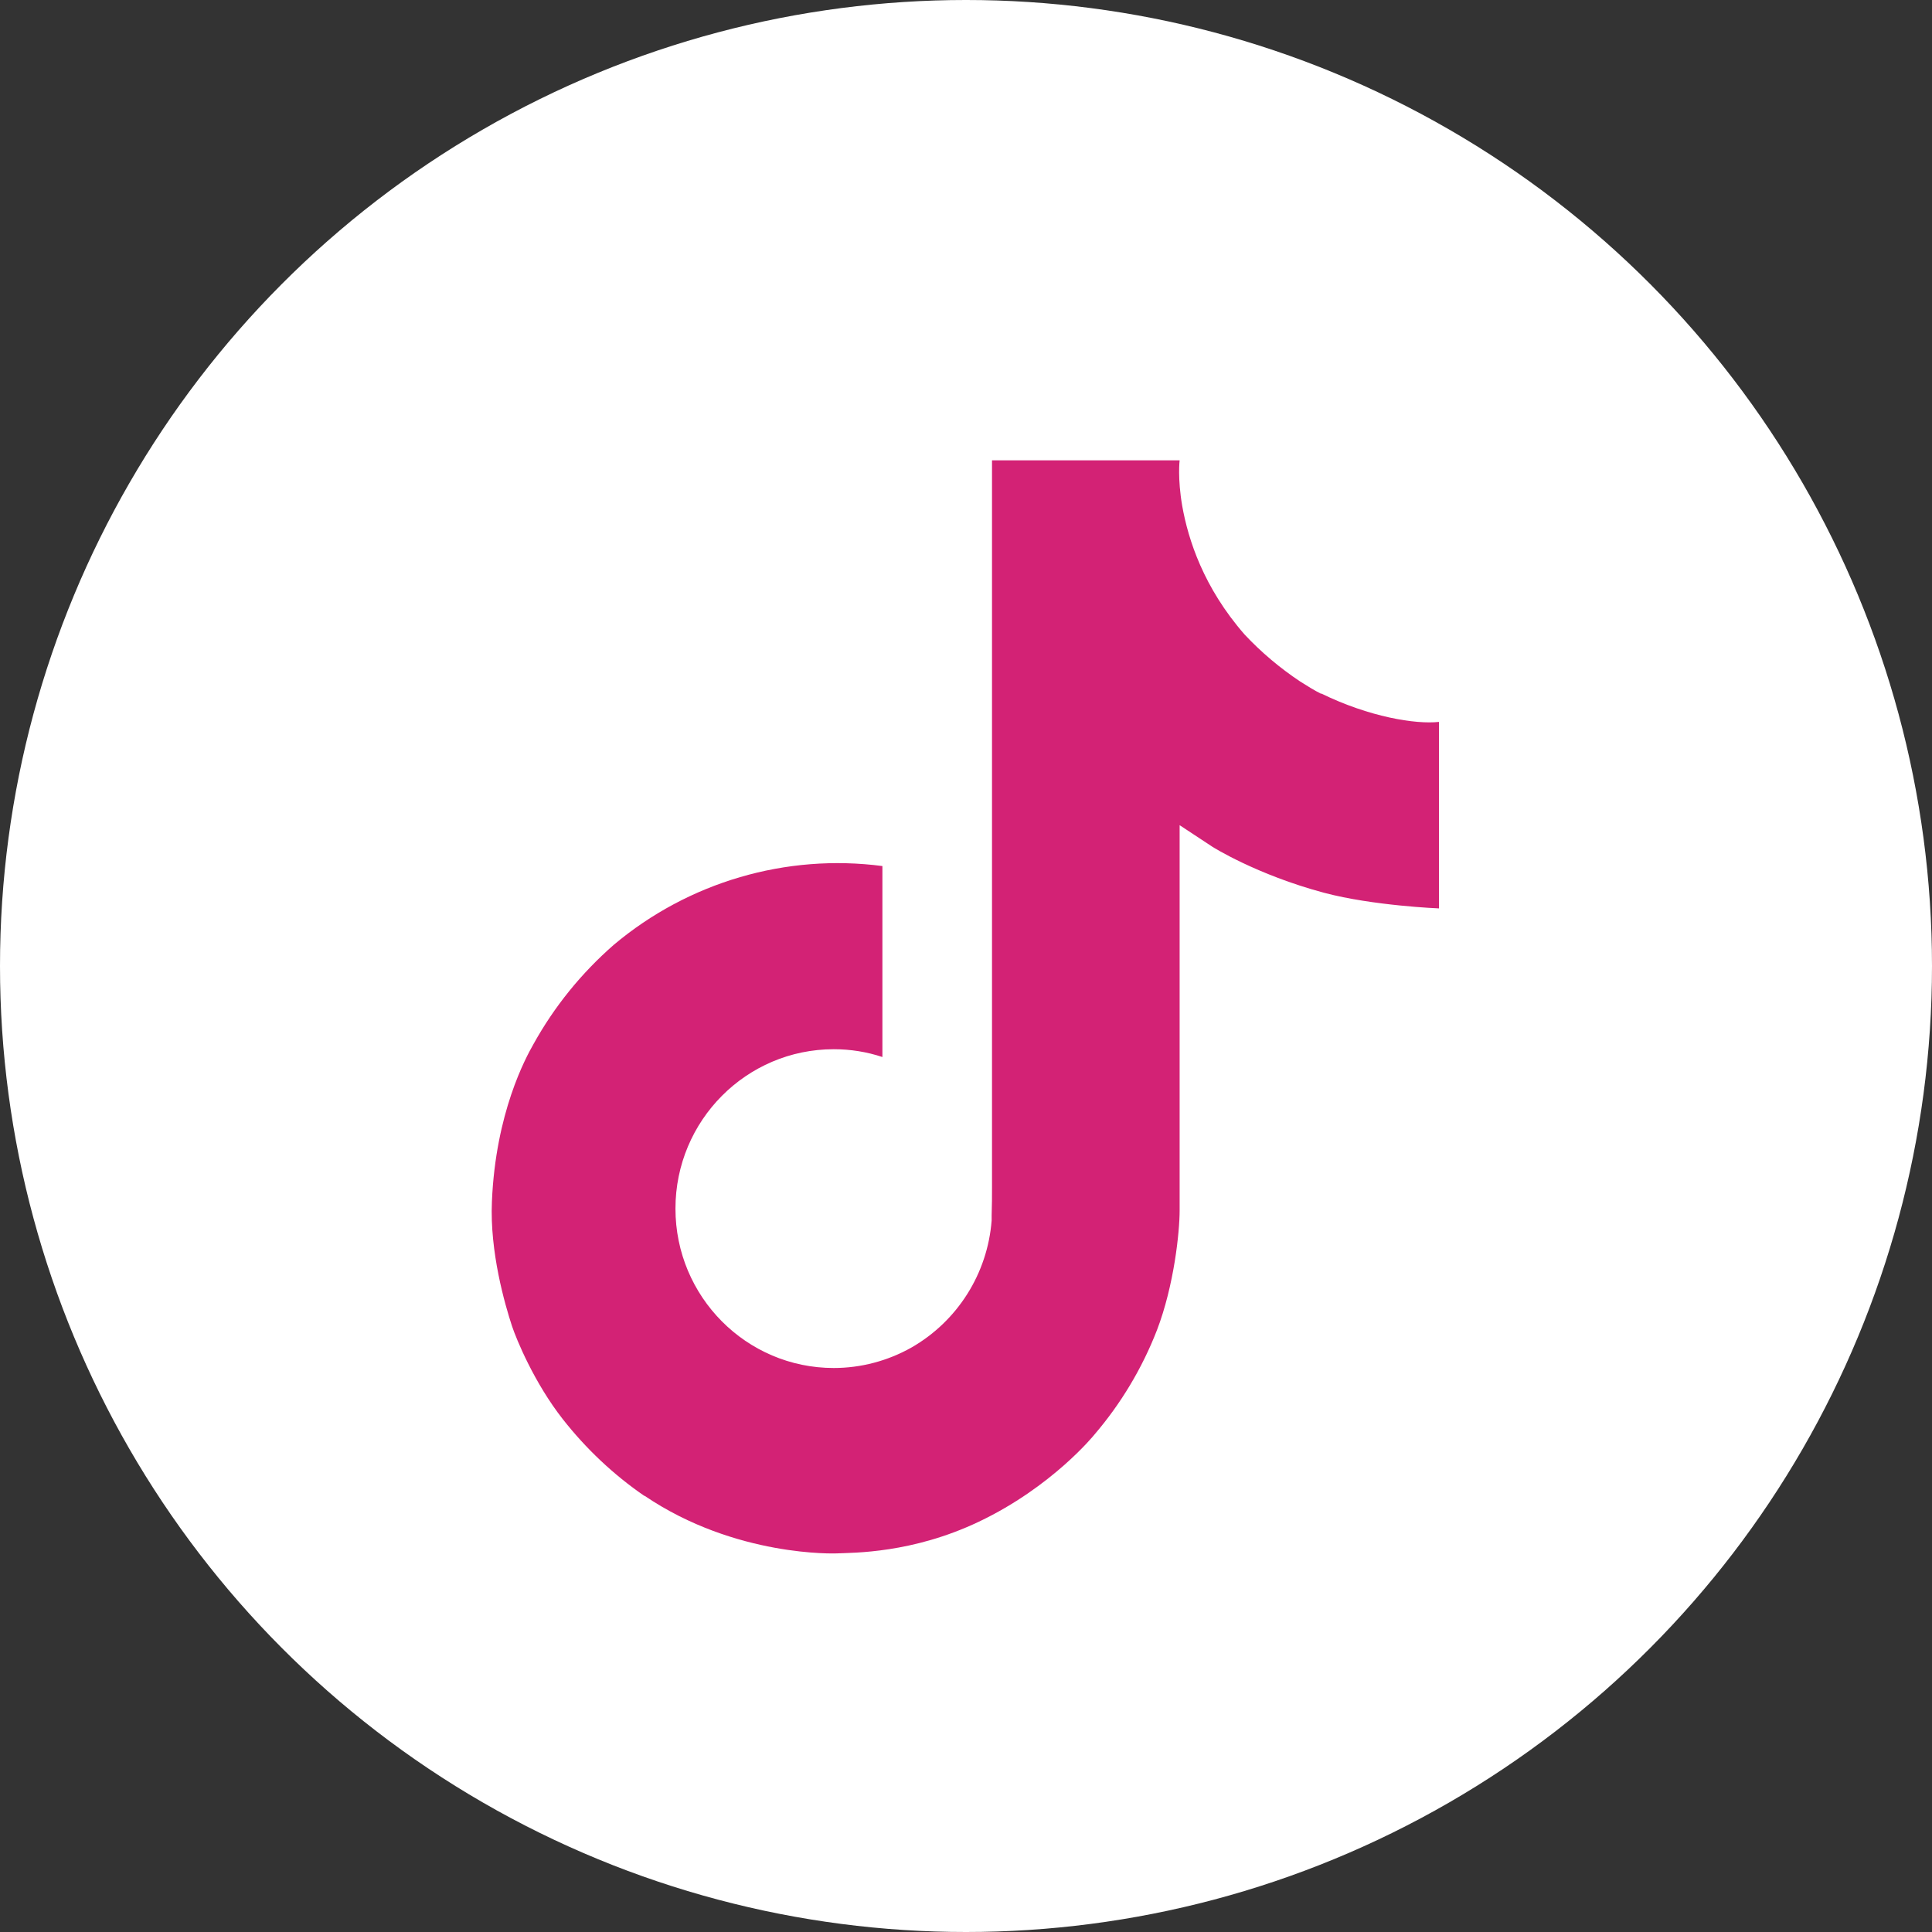 <?xml version="1.0" encoding="UTF-8"?>
<svg id="Layer_1" data-name="Layer 1" xmlns="http://www.w3.org/2000/svg" width="53" height="53"
	viewBox="0 0 52 52">
	<rect x="0" y="0" width="52" height="52" fill="#333333" stroke="none"/>
	<defs>
		<style>
			.cls-1 {
			fill: #fff;
			}

			.cls-2 {
			fill: #d32275;
			}
		</style>
	</defs>
	<circle class="cls-1" cx="26" cy="26" r="26" />
	<path class="cls-2"
		d="m35.57,18.68c-.2-.1-.39-.22-.58-.34-.54-.36-1.04-.78-1.49-1.26-1.11-1.27-1.52-2.56-1.68-3.46h0c-.13-.75-.07-1.23-.07-1.23h-5.05v19.54c0,.26,0,.52-.01.78,0,.03,0,.06,0,.1,0,.01,0,.03,0,.04h0c-.11,1.43-.92,2.71-2.16,3.42-.64.36-1.36.55-2.09.55-2.35,0-4.26-1.92-4.26-4.29s1.91-4.29,4.26-4.29c.45,0,.89.07,1.31.21v-5.14c-2.59-.34-5.22.43-7.23,2.12-.87.76-1.6,1.66-2.16,2.67-.21.37-1.02,1.85-1.12,4.24-.06,1.36.35,2.77.54,3.35h0c.12.36.6,1.53,1.37,2.51.62.79,1.36,1.49,2.19,2.06h0s.01,0,.01,0c2.45,1.66,5.16,1.55,5.16,1.55.47-.02,2.04,0,3.83-.85,1.98-.94,3.11-2.34,3.11-2.34.72-.84,1.29-1.79,1.69-2.82.46-1.2.61-2.64.61-3.22v-10.37c.06.04.88.58.88.58,0,0,1.18.75,3.01,1.24,1.32.35,3.09.42,3.09.42v-5.02c-.62.07-1.88-.13-3.18-.77Z" />
</svg>